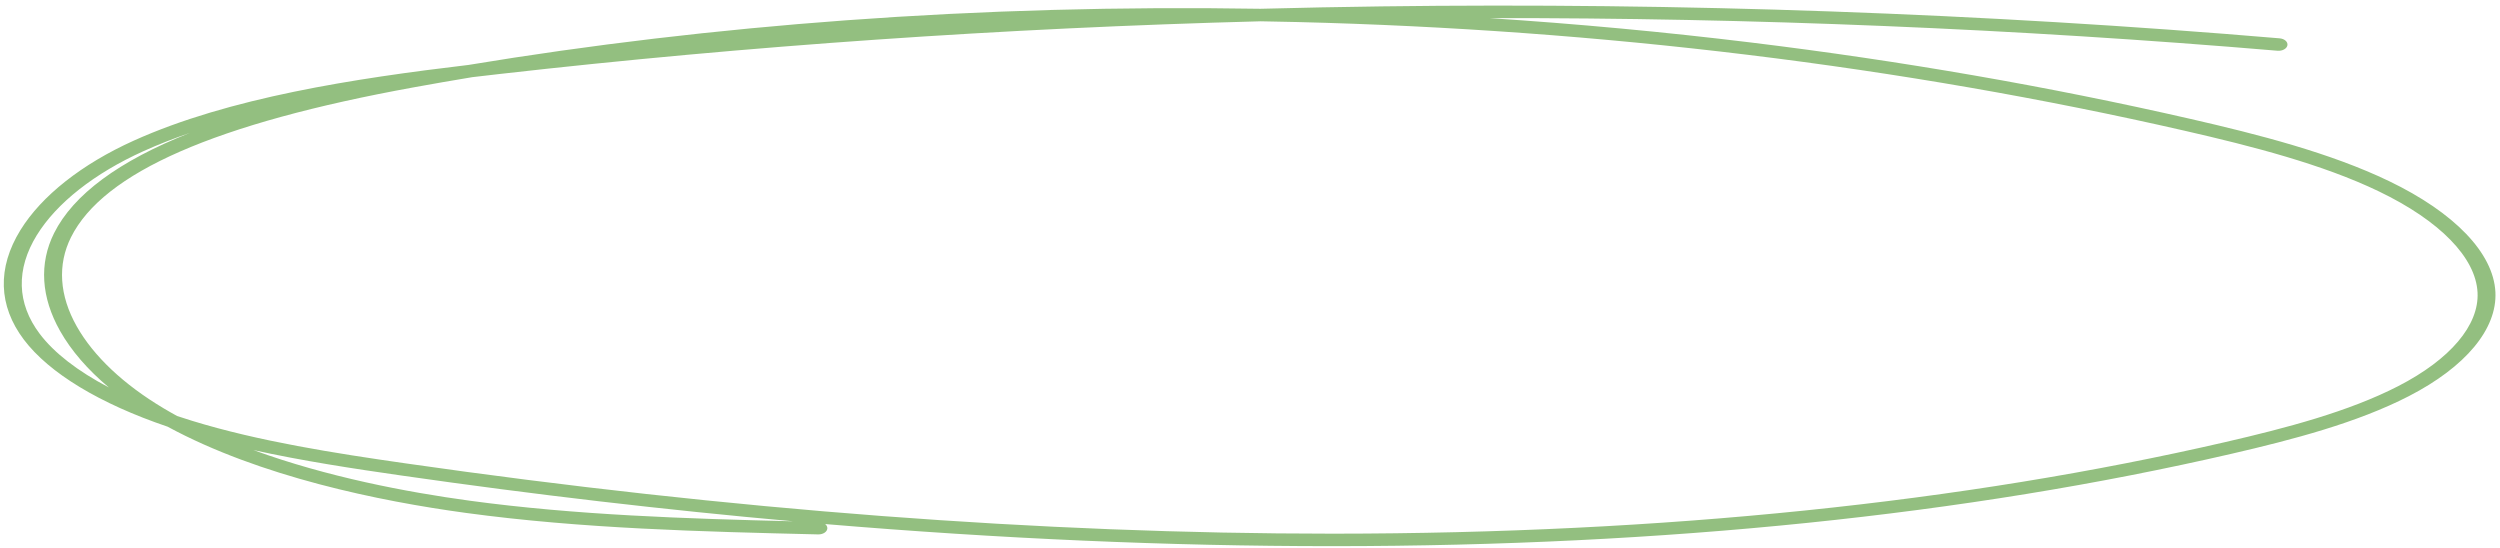 <?xml version="1.0" encoding="UTF-8"?> <svg xmlns="http://www.w3.org/2000/svg" width="420" height="92" viewBox="0 0 420 92" fill="none"><path d="M28.157 71.682C43.672 80.092 63.768 84.194 78.263 86.168C97.81 88.83 117.959 89.313 137.441 89.78C138.28 89.803 138.967 89.346 138.995 88.767C139.007 88.49 138.867 88.235 138.626 88.041C167.967 90.51 196.413 91.754 223.719 91.754H224.188C279.729 91.724 330.414 86.51 374.831 76.251C385.211 73.854 396.01 71.02 404.688 66.553C414.243 61.635 419.544 55.258 419.228 49.06C418.897 42.52 412.376 35.724 401.337 30.416C391.554 25.71 379.505 22.611 367.942 19.963C344.245 14.535 319.42 10.221 294.156 7.139C279.654 5.37 264.946 4.002 250.175 3.041C294.364 2.98 338.827 4.821 382.612 8.524C383.437 8.594 384.186 8.184 384.286 7.608C384.386 7.033 383.8 6.51 382.976 6.44C333.1 2.22 282.348 0.414 232.124 1.072C225.328 1.162 218.539 1.295 211.753 1.475C188.359 1.088 164.965 1.737 142.125 3.412C120.473 4.999 99.184 7.517 78.697 10.911C59.498 13.189 38.47 16.411 22.476 23.626C13.748 27.563 6.984 32.901 3.435 38.653C-0.482 45 -0.286 51.361 3.999 57.045C8.242 62.675 16.76 67.822 28.155 71.682H28.157ZM78.84 84.107C68.382 82.682 54.95 80.133 42.58 75.612C50.817 77.429 59.338 78.726 67.545 79.903C89.859 83.108 111.799 85.668 133.278 87.579C115.247 87.136 96.738 86.544 78.84 84.109V84.107ZM79.301 12.969C80.862 12.783 82.408 12.605 83.942 12.431C125.663 7.689 168.574 4.718 211.778 3.577C213.84 3.612 215.9 3.654 217.963 3.704C243.319 4.326 268.783 6.179 293.645 9.211C318.766 12.276 343.45 16.565 367.012 21.962C378.362 24.561 390.168 27.595 399.638 32.148C409.885 37.076 415.933 43.268 416.228 49.137C416.506 54.634 411.652 60.367 402.909 64.866C394.569 69.159 384.033 71.918 373.891 74.26C329.777 84.448 279.408 89.628 224.188 89.656H223.722C175.052 89.656 122.708 85.683 68.151 77.847C56.182 76.129 43.552 74.16 32.25 70.69C31.403 70.429 30.571 70.163 29.756 69.89C28.989 69.472 28.238 69.041 27.496 68.6C20.77 64.593 15.722 59.833 12.896 54.833C9.964 49.646 9.628 44.47 11.926 39.861C17.359 28.969 36.214 20.724 69.57 14.661C72.793 14.075 76.038 13.511 79.303 12.97L79.301 12.969ZM6.202 39.484C9.517 34.11 15.88 29.105 24.113 25.39C26.586 24.273 29.19 23.257 31.896 22.324C19.988 27.028 12.314 32.694 9.084 39.171C6.545 44.262 6.896 49.944 10.096 55.605C11.968 58.918 14.748 62.124 18.291 65.093C13.069 62.358 9.091 59.29 6.663 56.069C2.816 50.964 2.656 45.229 6.199 39.484H6.202Z" fill="#93BF80"></path></svg> 